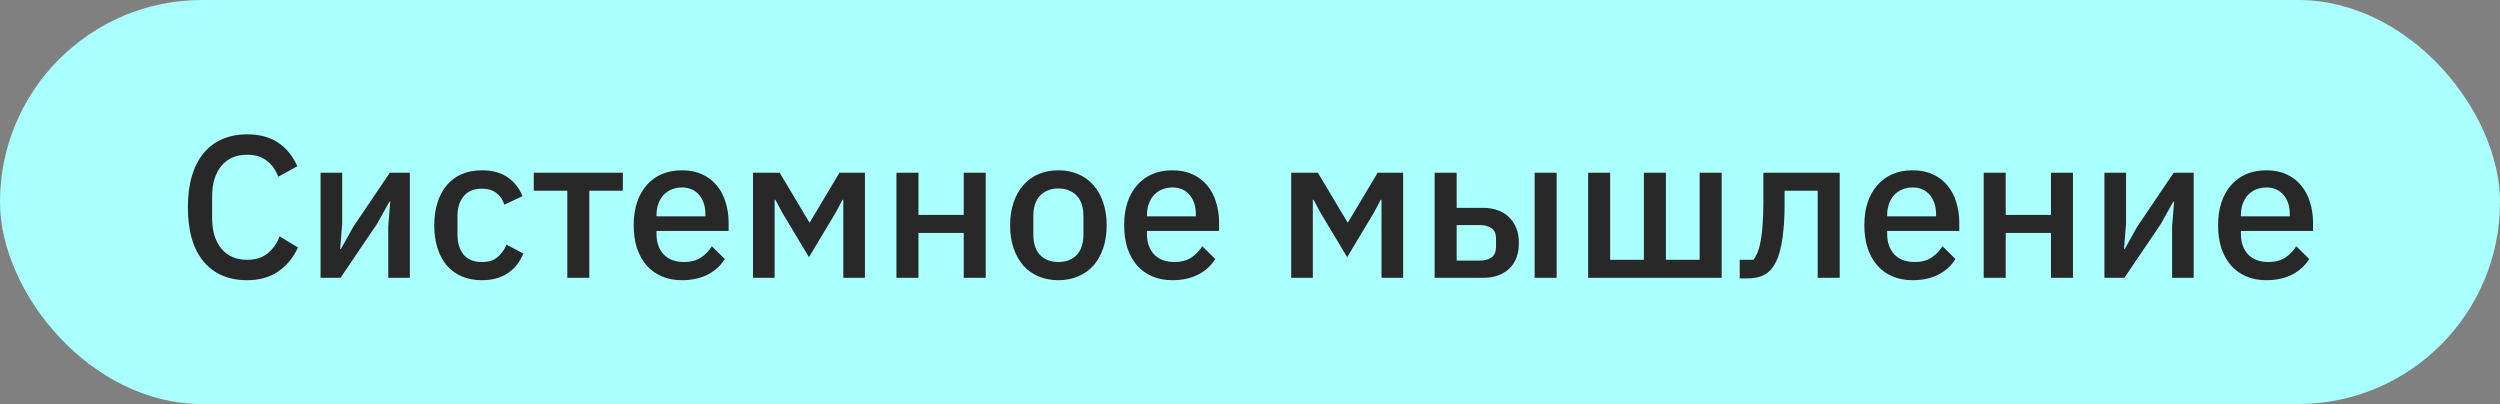 <?xml version="1.0" encoding="UTF-8"?> <svg xmlns="http://www.w3.org/2000/svg" width="99" height="16" viewBox="0 0 99 16" fill="none"><rect x="0" y="0" width="99" height="16" fill="#808080" stroke="none"/><rect width="99" height="16" rx="8" fill="#AAFFFF"></rect><path d="M9.784 11.096C9.053 11.096 8.48 10.851 8.064 10.36C7.648 9.864 7.44 9.147 7.44 8.208C7.44 7.739 7.493 7.325 7.6 6.968C7.707 6.611 7.861 6.309 8.064 6.064C8.267 5.819 8.512 5.635 8.8 5.512C9.093 5.384 9.421 5.32 9.784 5.32C10.269 5.32 10.675 5.427 11 5.64C11.331 5.853 11.589 6.168 11.776 6.584L11.016 7C10.92 6.733 10.771 6.523 10.568 6.368C10.371 6.208 10.109 6.128 9.784 6.128C9.352 6.128 9.013 6.275 8.768 6.568C8.523 6.861 8.4 7.267 8.4 7.784V8.632C8.4 9.149 8.523 9.555 8.768 9.848C9.013 10.141 9.352 10.288 9.784 10.288C10.12 10.288 10.392 10.203 10.6 10.032C10.813 9.856 10.971 9.632 11.072 9.36L11.8 9.8C11.613 10.205 11.352 10.523 11.016 10.752C10.68 10.981 10.269 11.096 9.784 11.096ZM12.694 6.84H13.55V8.872L13.47 9.856H13.502L13.998 8.968L15.438 6.84H16.23V11H15.374V8.968L15.454 7.984H15.422L14.926 8.872L13.486 11H12.694V6.84ZM19.084 11.096C18.785 11.096 18.518 11.045 18.284 10.944C18.049 10.843 17.852 10.699 17.692 10.512C17.532 10.32 17.409 10.091 17.324 9.824C17.238 9.552 17.196 9.251 17.196 8.92C17.196 8.589 17.238 8.291 17.324 8.024C17.409 7.752 17.532 7.523 17.692 7.336C17.852 7.144 18.049 6.997 18.284 6.896C18.518 6.795 18.785 6.744 19.084 6.744C19.5 6.744 19.841 6.837 20.108 7.024C20.374 7.211 20.569 7.459 20.692 7.768L19.972 8.104C19.913 7.912 19.809 7.76 19.66 7.648C19.516 7.531 19.324 7.472 19.084 7.472C18.764 7.472 18.521 7.573 18.356 7.776C18.196 7.973 18.116 8.232 18.116 8.552V9.296C18.116 9.616 18.196 9.877 18.356 10.08C18.521 10.277 18.764 10.376 19.084 10.376C19.34 10.376 19.542 10.315 19.692 10.192C19.846 10.064 19.969 9.896 20.06 9.688L20.724 10.04C20.585 10.381 20.377 10.643 20.1 10.824C19.822 11.005 19.484 11.096 19.084 11.096ZM22.465 7.552H21.137V6.84H24.665V7.552H23.337V11H22.465V7.552ZM27.006 11.096C26.707 11.096 26.441 11.045 26.206 10.944C25.971 10.843 25.771 10.699 25.606 10.512C25.441 10.32 25.313 10.091 25.222 9.824C25.137 9.552 25.094 9.251 25.094 8.92C25.094 8.589 25.137 8.291 25.222 8.024C25.313 7.752 25.441 7.523 25.606 7.336C25.771 7.144 25.971 6.997 26.206 6.896C26.441 6.795 26.707 6.744 27.006 6.744C27.31 6.744 27.577 6.797 27.806 6.904C28.041 7.011 28.235 7.16 28.39 7.352C28.545 7.539 28.659 7.757 28.734 8.008C28.814 8.259 28.854 8.528 28.854 8.816V9.144H25.998V9.28C25.998 9.6 26.091 9.864 26.278 10.072C26.47 10.275 26.742 10.376 27.094 10.376C27.35 10.376 27.566 10.32 27.742 10.208C27.918 10.096 28.067 9.944 28.19 9.752L28.702 10.256C28.547 10.512 28.323 10.717 28.03 10.872C27.737 11.021 27.395 11.096 27.006 11.096ZM27.006 7.424C26.857 7.424 26.718 7.451 26.59 7.504C26.467 7.557 26.361 7.632 26.27 7.728C26.185 7.824 26.118 7.939 26.07 8.072C26.022 8.205 25.998 8.352 25.998 8.512V8.568H27.934V8.488C27.934 8.168 27.851 7.912 27.686 7.72C27.521 7.523 27.294 7.424 27.006 7.424ZM29.819 6.84H30.875L32.051 8.808H32.067L33.243 6.84H34.251V11H33.395V7.912H33.363L33.091 8.424L32.035 10.184L30.979 8.424L30.707 7.912H30.675V11H29.819V6.84ZM35.499 6.84H36.371V8.512H38.163V6.84H39.035V11H38.163V9.224H36.371V11H35.499V6.84ZM41.912 11.096C41.624 11.096 41.36 11.045 41.12 10.944C40.886 10.843 40.686 10.699 40.52 10.512C40.355 10.32 40.227 10.091 40.136 9.824C40.046 9.552 40 9.251 40 8.92C40 8.589 40.046 8.291 40.136 8.024C40.227 7.752 40.355 7.523 40.52 7.336C40.686 7.144 40.886 6.997 41.12 6.896C41.36 6.795 41.624 6.744 41.912 6.744C42.2 6.744 42.462 6.795 42.696 6.896C42.936 6.997 43.139 7.144 43.304 7.336C43.47 7.523 43.598 7.752 43.688 8.024C43.779 8.291 43.824 8.589 43.824 8.92C43.824 9.251 43.779 9.552 43.688 9.824C43.598 10.091 43.47 10.32 43.304 10.512C43.139 10.699 42.936 10.843 42.696 10.944C42.462 11.045 42.2 11.096 41.912 11.096ZM41.912 10.376C42.211 10.376 42.451 10.285 42.632 10.104C42.814 9.917 42.904 9.64 42.904 9.272V8.568C42.904 8.2 42.814 7.925 42.632 7.744C42.451 7.557 42.211 7.464 41.912 7.464C41.614 7.464 41.374 7.557 41.192 7.744C41.011 7.925 40.92 8.2 40.92 8.568V9.272C40.92 9.64 41.011 9.917 41.192 10.104C41.374 10.285 41.614 10.376 41.912 10.376ZM46.428 11.096C46.129 11.096 45.862 11.045 45.628 10.944C45.393 10.843 45.193 10.699 45.028 10.512C44.862 10.32 44.734 10.091 44.644 9.824C44.559 9.552 44.516 9.251 44.516 8.92C44.516 8.589 44.559 8.291 44.644 8.024C44.734 7.752 44.862 7.523 45.028 7.336C45.193 7.144 45.393 6.997 45.628 6.896C45.862 6.795 46.129 6.744 46.428 6.744C46.732 6.744 46.998 6.797 47.228 6.904C47.462 7.011 47.657 7.16 47.812 7.352C47.967 7.539 48.081 7.757 48.156 8.008C48.236 8.259 48.276 8.528 48.276 8.816V9.144H45.42V9.28C45.42 9.6 45.513 9.864 45.7 10.072C45.892 10.275 46.164 10.376 46.516 10.376C46.772 10.376 46.988 10.32 47.164 10.208C47.34 10.096 47.489 9.944 47.612 9.752L48.124 10.256C47.969 10.512 47.745 10.717 47.452 10.872C47.158 11.021 46.817 11.096 46.428 11.096ZM46.428 7.424C46.279 7.424 46.14 7.451 46.012 7.504C45.889 7.557 45.782 7.632 45.692 7.728C45.606 7.824 45.54 7.939 45.492 8.072C45.444 8.205 45.42 8.352 45.42 8.512V8.568H47.356V8.488C47.356 8.168 47.273 7.912 47.108 7.72C46.943 7.523 46.716 7.424 46.428 7.424ZM51.132 6.84H52.188L53.364 8.808H53.38L54.556 6.84H55.564V11H54.708V7.912H54.676L54.404 8.424L53.348 10.184L52.292 8.424L52.02 7.912H51.988V11H51.132V6.84ZM56.812 6.84H57.684V8.232H58.748C58.956 8.232 59.145 8.264 59.316 8.328C59.486 8.387 59.633 8.477 59.755 8.6C59.878 8.717 59.974 8.861 60.044 9.032C60.113 9.203 60.148 9.397 60.148 9.616C60.148 10.059 60.02 10.4 59.764 10.64C59.508 10.88 59.172 11 58.755 11H56.812V6.84ZM58.587 10.32C58.79 10.32 58.95 10.277 59.068 10.192C59.185 10.101 59.243 9.963 59.243 9.776V9.448C59.243 9.261 59.185 9.125 59.068 9.04C58.95 8.955 58.79 8.912 58.587 8.912H57.684V10.32H58.587ZM60.772 6.84H61.644V11H60.772V6.84ZM62.89 6.84H63.762V10.288H65.098V6.84H65.97V10.288H67.306V6.84H68.178V11H62.89V6.84ZM68.893 10.288H69.437C69.501 10.203 69.557 10.101 69.605 9.984C69.653 9.861 69.693 9.712 69.725 9.536C69.757 9.36 69.781 9.155 69.797 8.92C69.818 8.68 69.829 8.4 69.829 8.08V6.84H72.853V11H71.981V7.552H70.669V8.12C70.669 8.504 70.653 8.84 70.621 9.128C70.594 9.416 70.554 9.664 70.501 9.872C70.453 10.08 70.391 10.253 70.317 10.392C70.247 10.525 70.173 10.632 70.093 10.712C69.981 10.824 69.853 10.904 69.709 10.952C69.565 11 69.391 11.024 69.189 11.024H68.893V10.288ZM75.74 11.096C75.442 11.096 75.175 11.045 74.94 10.944C74.706 10.843 74.506 10.699 74.34 10.512C74.175 10.32 74.047 10.091 73.956 9.824C73.871 9.552 73.828 9.251 73.828 8.92C73.828 8.589 73.871 8.291 73.956 8.024C74.047 7.752 74.175 7.523 74.34 7.336C74.506 7.144 74.706 6.997 74.94 6.896C75.175 6.795 75.442 6.744 75.74 6.744C76.044 6.744 76.311 6.797 76.54 6.904C76.775 7.011 76.97 7.16 77.124 7.352C77.279 7.539 77.394 7.757 77.468 8.008C77.548 8.259 77.588 8.528 77.588 8.816V9.144H74.732V9.28C74.732 9.6 74.826 9.864 75.012 10.072C75.204 10.275 75.476 10.376 75.828 10.376C76.084 10.376 76.3 10.32 76.476 10.208C76.652 10.096 76.802 9.944 76.924 9.752L77.436 10.256C77.282 10.512 77.058 10.717 76.764 10.872C76.471 11.021 76.13 11.096 75.74 11.096ZM75.74 7.424C75.591 7.424 75.452 7.451 75.324 7.504C75.202 7.557 75.095 7.632 75.004 7.728C74.919 7.824 74.852 7.939 74.804 8.072C74.756 8.205 74.732 8.352 74.732 8.512V8.568H76.668V8.488C76.668 8.168 76.586 7.912 76.42 7.72C76.255 7.523 76.028 7.424 75.74 7.424ZM78.554 6.84H79.426V8.512H81.218V6.84H82.09V11H81.218V9.224H79.426V11H78.554V6.84ZM83.335 6.84H84.191V8.872L84.111 9.856H84.143L84.639 8.968L86.079 6.84H86.871V11H86.015V8.968L86.095 7.984H86.063L85.567 8.872L84.127 11H83.335V6.84ZM89.748 11.096C89.45 11.096 89.183 11.045 88.948 10.944C88.713 10.843 88.513 10.699 88.348 10.512C88.183 10.32 88.055 10.091 87.964 9.824C87.879 9.552 87.836 9.251 87.836 8.92C87.836 8.589 87.879 8.291 87.964 8.024C88.055 7.752 88.183 7.523 88.348 7.336C88.513 7.144 88.713 6.997 88.948 6.896C89.183 6.795 89.45 6.744 89.748 6.744C90.052 6.744 90.319 6.797 90.548 6.904C90.783 7.011 90.978 7.16 91.132 7.352C91.287 7.539 91.401 7.757 91.476 8.008C91.556 8.259 91.596 8.528 91.596 8.816V9.144H88.74V9.28C88.74 9.6 88.834 9.864 89.02 10.072C89.212 10.275 89.484 10.376 89.836 10.376C90.092 10.376 90.308 10.32 90.484 10.208C90.66 10.096 90.809 9.944 90.932 9.752L91.444 10.256C91.29 10.512 91.066 10.717 90.772 10.872C90.479 11.021 90.138 11.096 89.748 11.096ZM89.748 7.424C89.599 7.424 89.46 7.451 89.332 7.504C89.21 7.557 89.103 7.632 89.012 7.728C88.927 7.824 88.86 7.939 88.812 8.072C88.764 8.205 88.74 8.352 88.74 8.512V8.568H90.676V8.488C90.676 8.168 90.594 7.912 90.428 7.72C90.263 7.523 90.036 7.424 89.748 7.424Z" fill="#282828"></path></svg> 